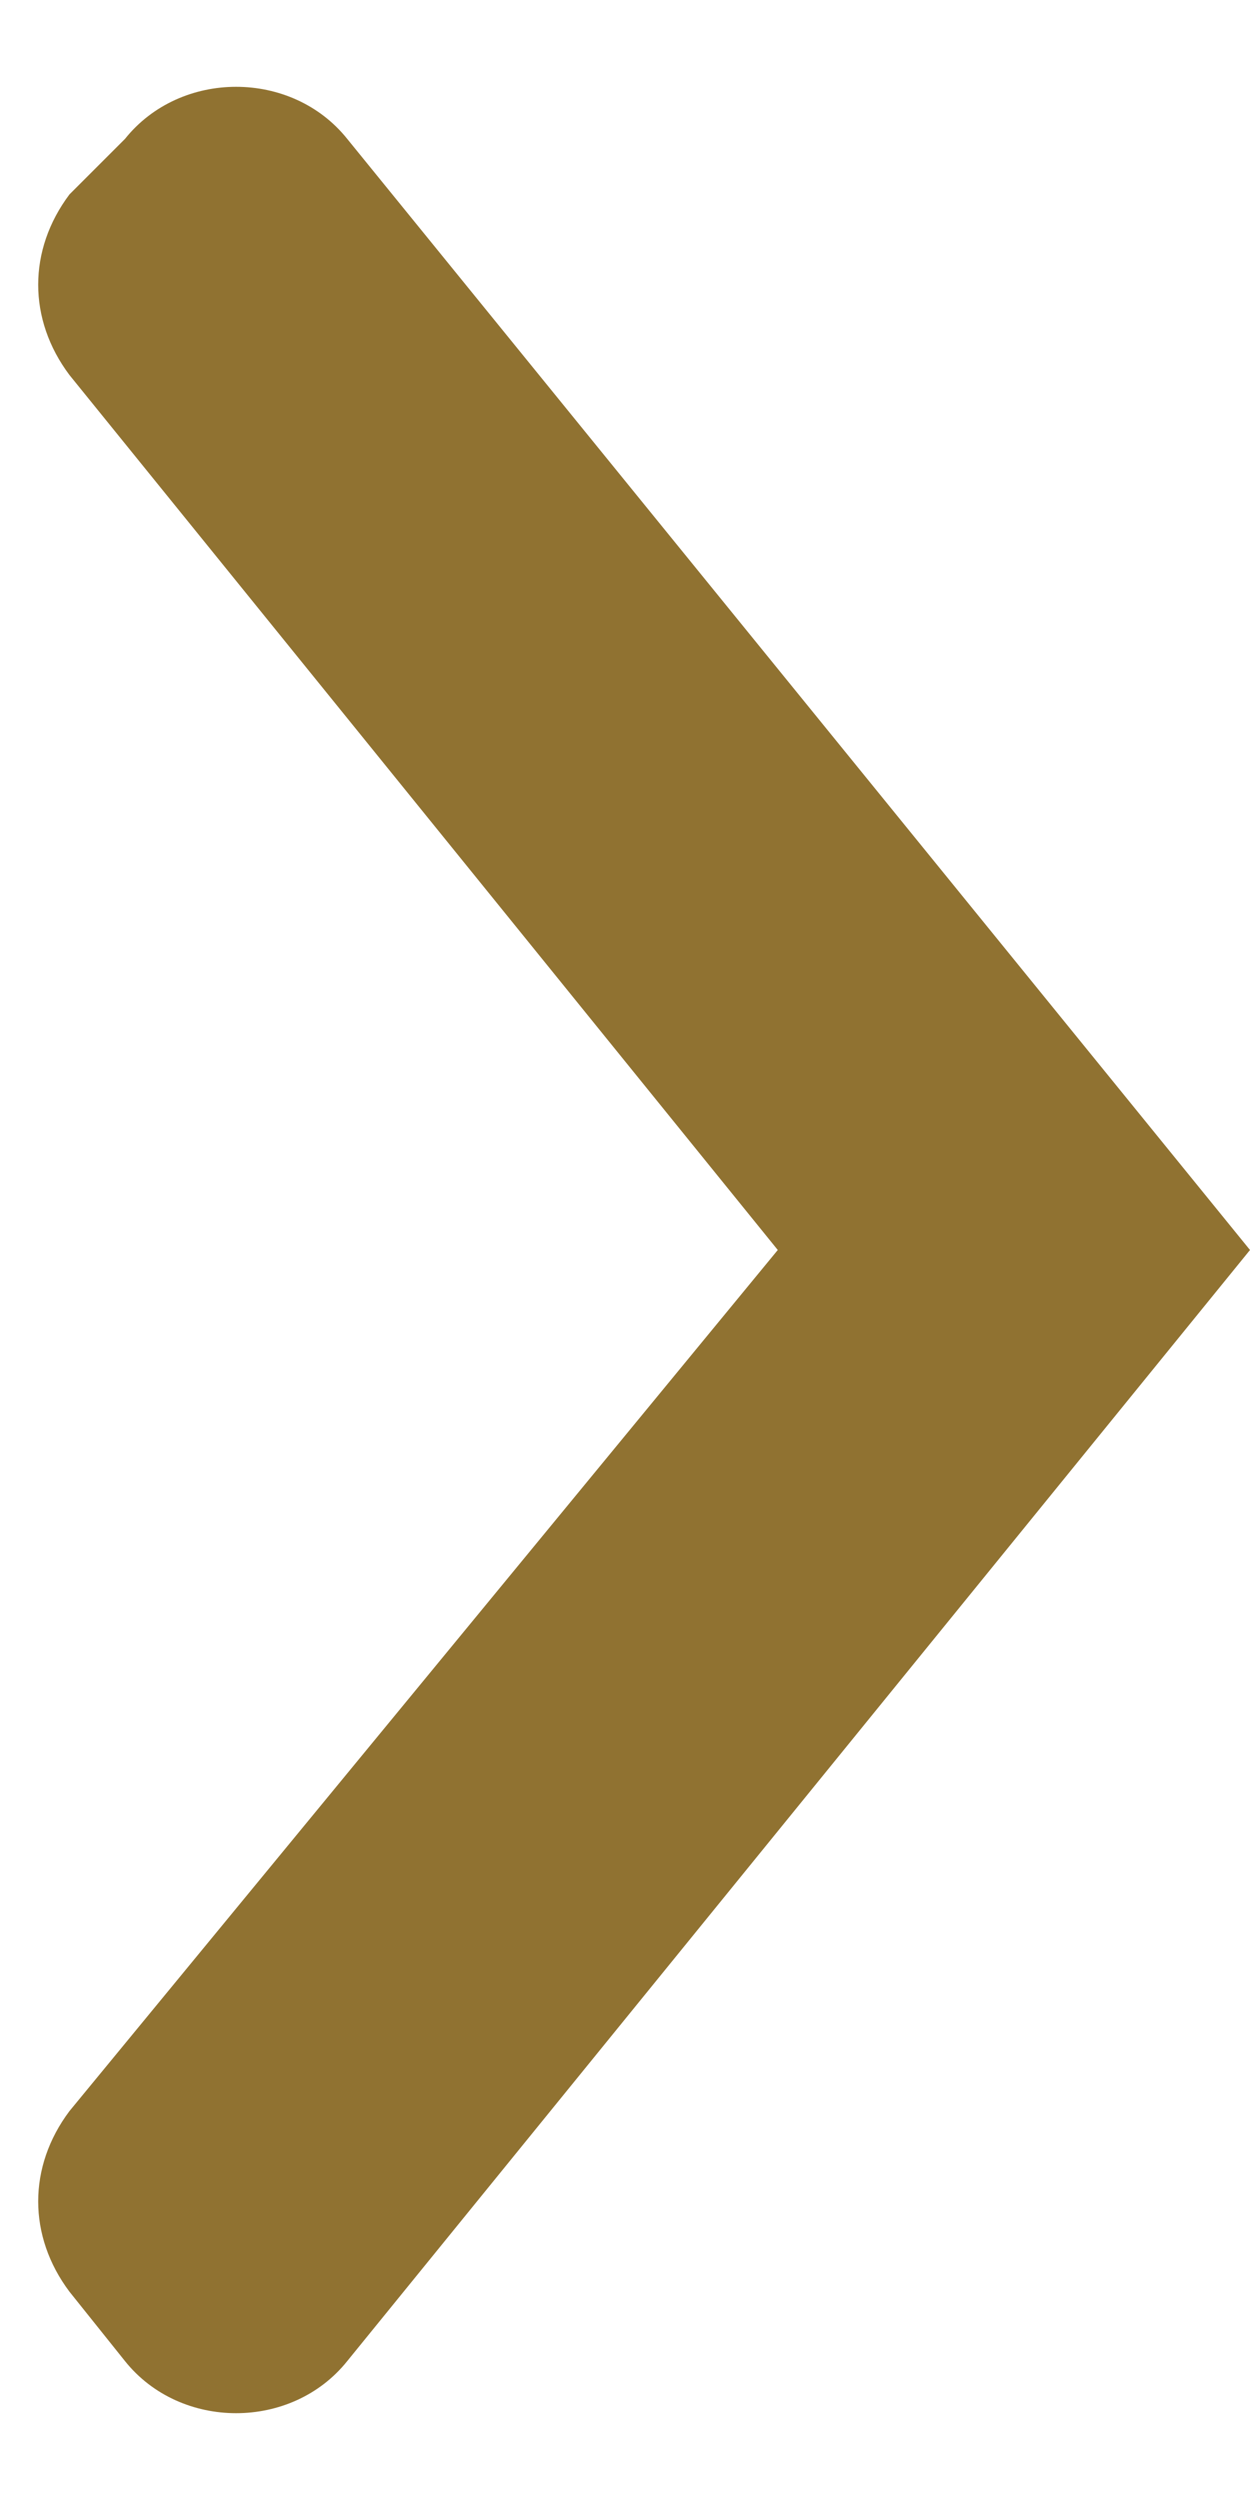 <svg version="1.1" id="Layer_1" xmlns="http://www.w3.org/2000/svg" xmlns:xlink="http://www.w3.org/1999/xlink" x="0px" y="0px"
	 viewBox="0 0 9 18" style="enable-background:new 0 0 9 18;" xml:space="preserve">
<style type="text/css">
	.st0{fill-rule:evenodd;clip-rule:evenodd;fill:#907231;}
</style>
<path class="st0" d="M2.5,17c-0.4,0.5-1.2,0.5-1.6,0l-0.4-0.5c-0.3-0.4-0.3-0.9,0-1.3L5.6,9L0.5,2.7c-0.3-0.4-0.3-0.9,0-1.3L0.9,1
	c0.4-0.5,1.2-0.5,1.6,0L9,9L2.5,17z"/>
</svg>
